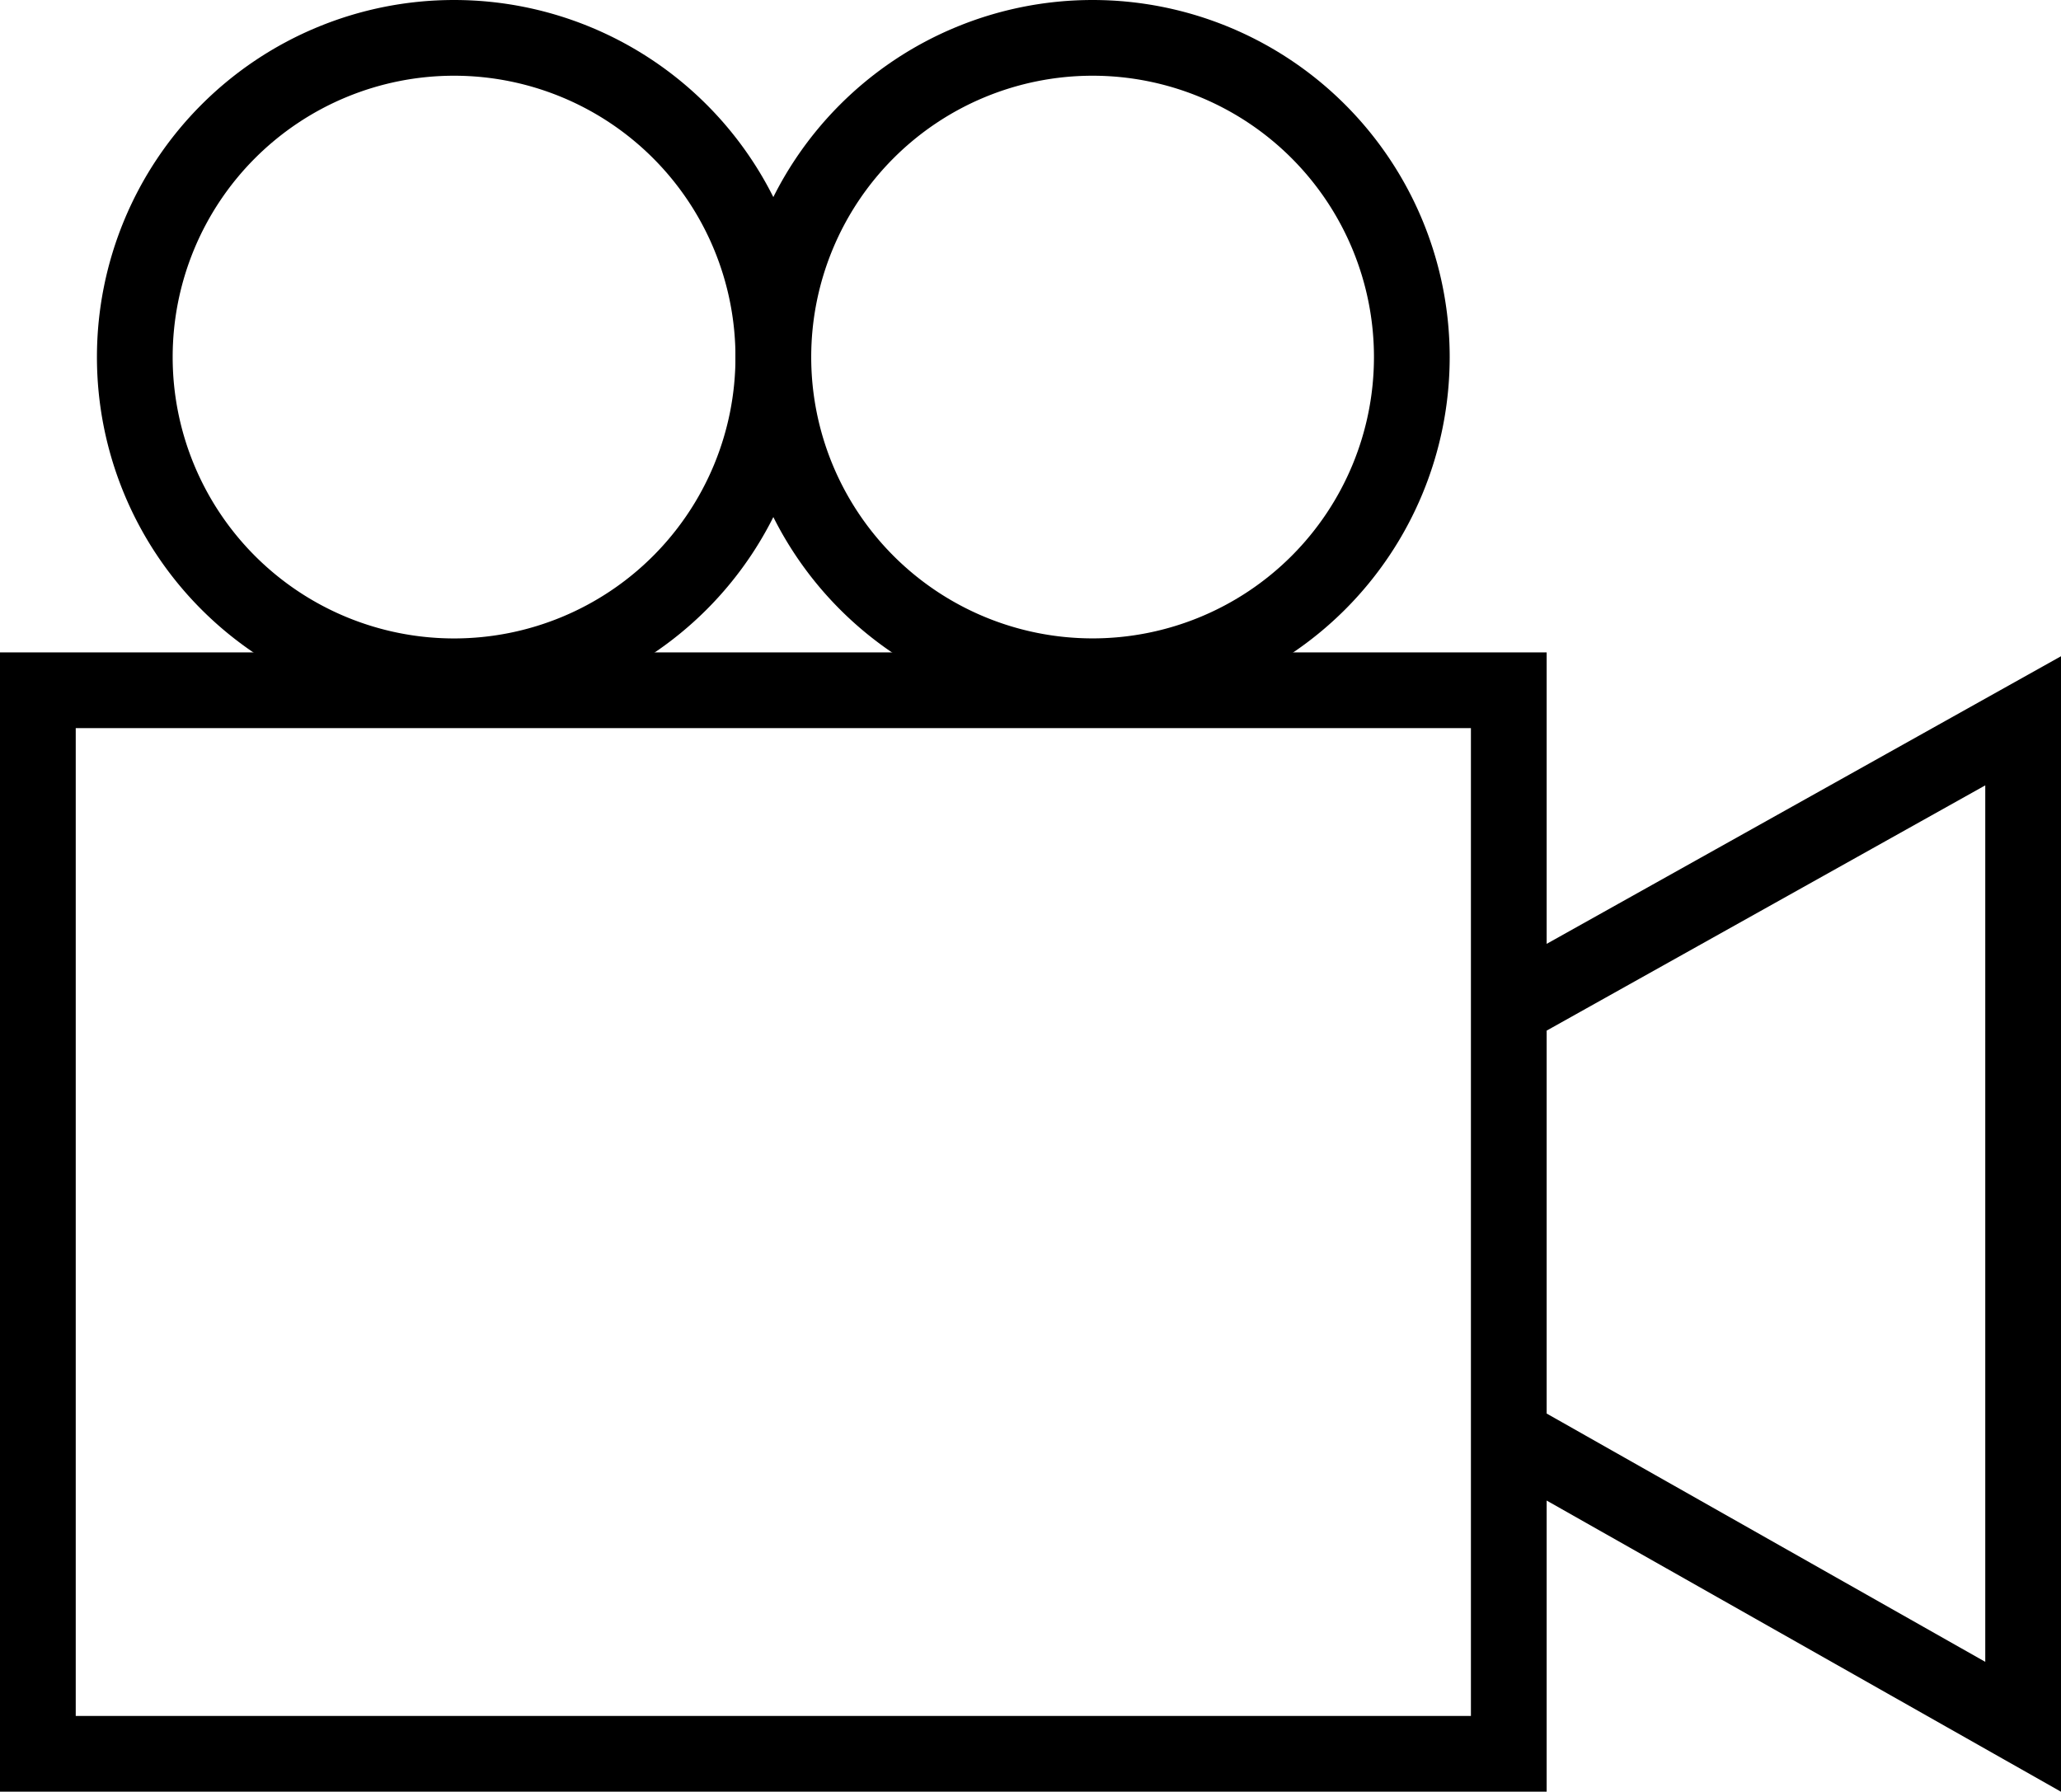 <?xml version="1.0" encoding="utf-8"?><svg xmlns="http://www.w3.org/2000/svg" width="81.643" height="70.986"><g fill="none" stroke="#000" stroke-miterlimit="10" stroke-width="3"><path d="M1.5 27.348h58.268v42.135H1.5zM80.143 68.413 59.768 56.877V39.952l20.375-11.395Z"/><path d="M30.634 14.147A12.647 12.647 0 1 1 17.987 1.5a12.647 12.647 0 0 1 12.647 12.647Z"/><path d="M55.927 14.147A12.646 12.646 0 1 1 43.281 1.5a12.647 12.647 0 0 1 12.646 12.647Z"/></g></svg>